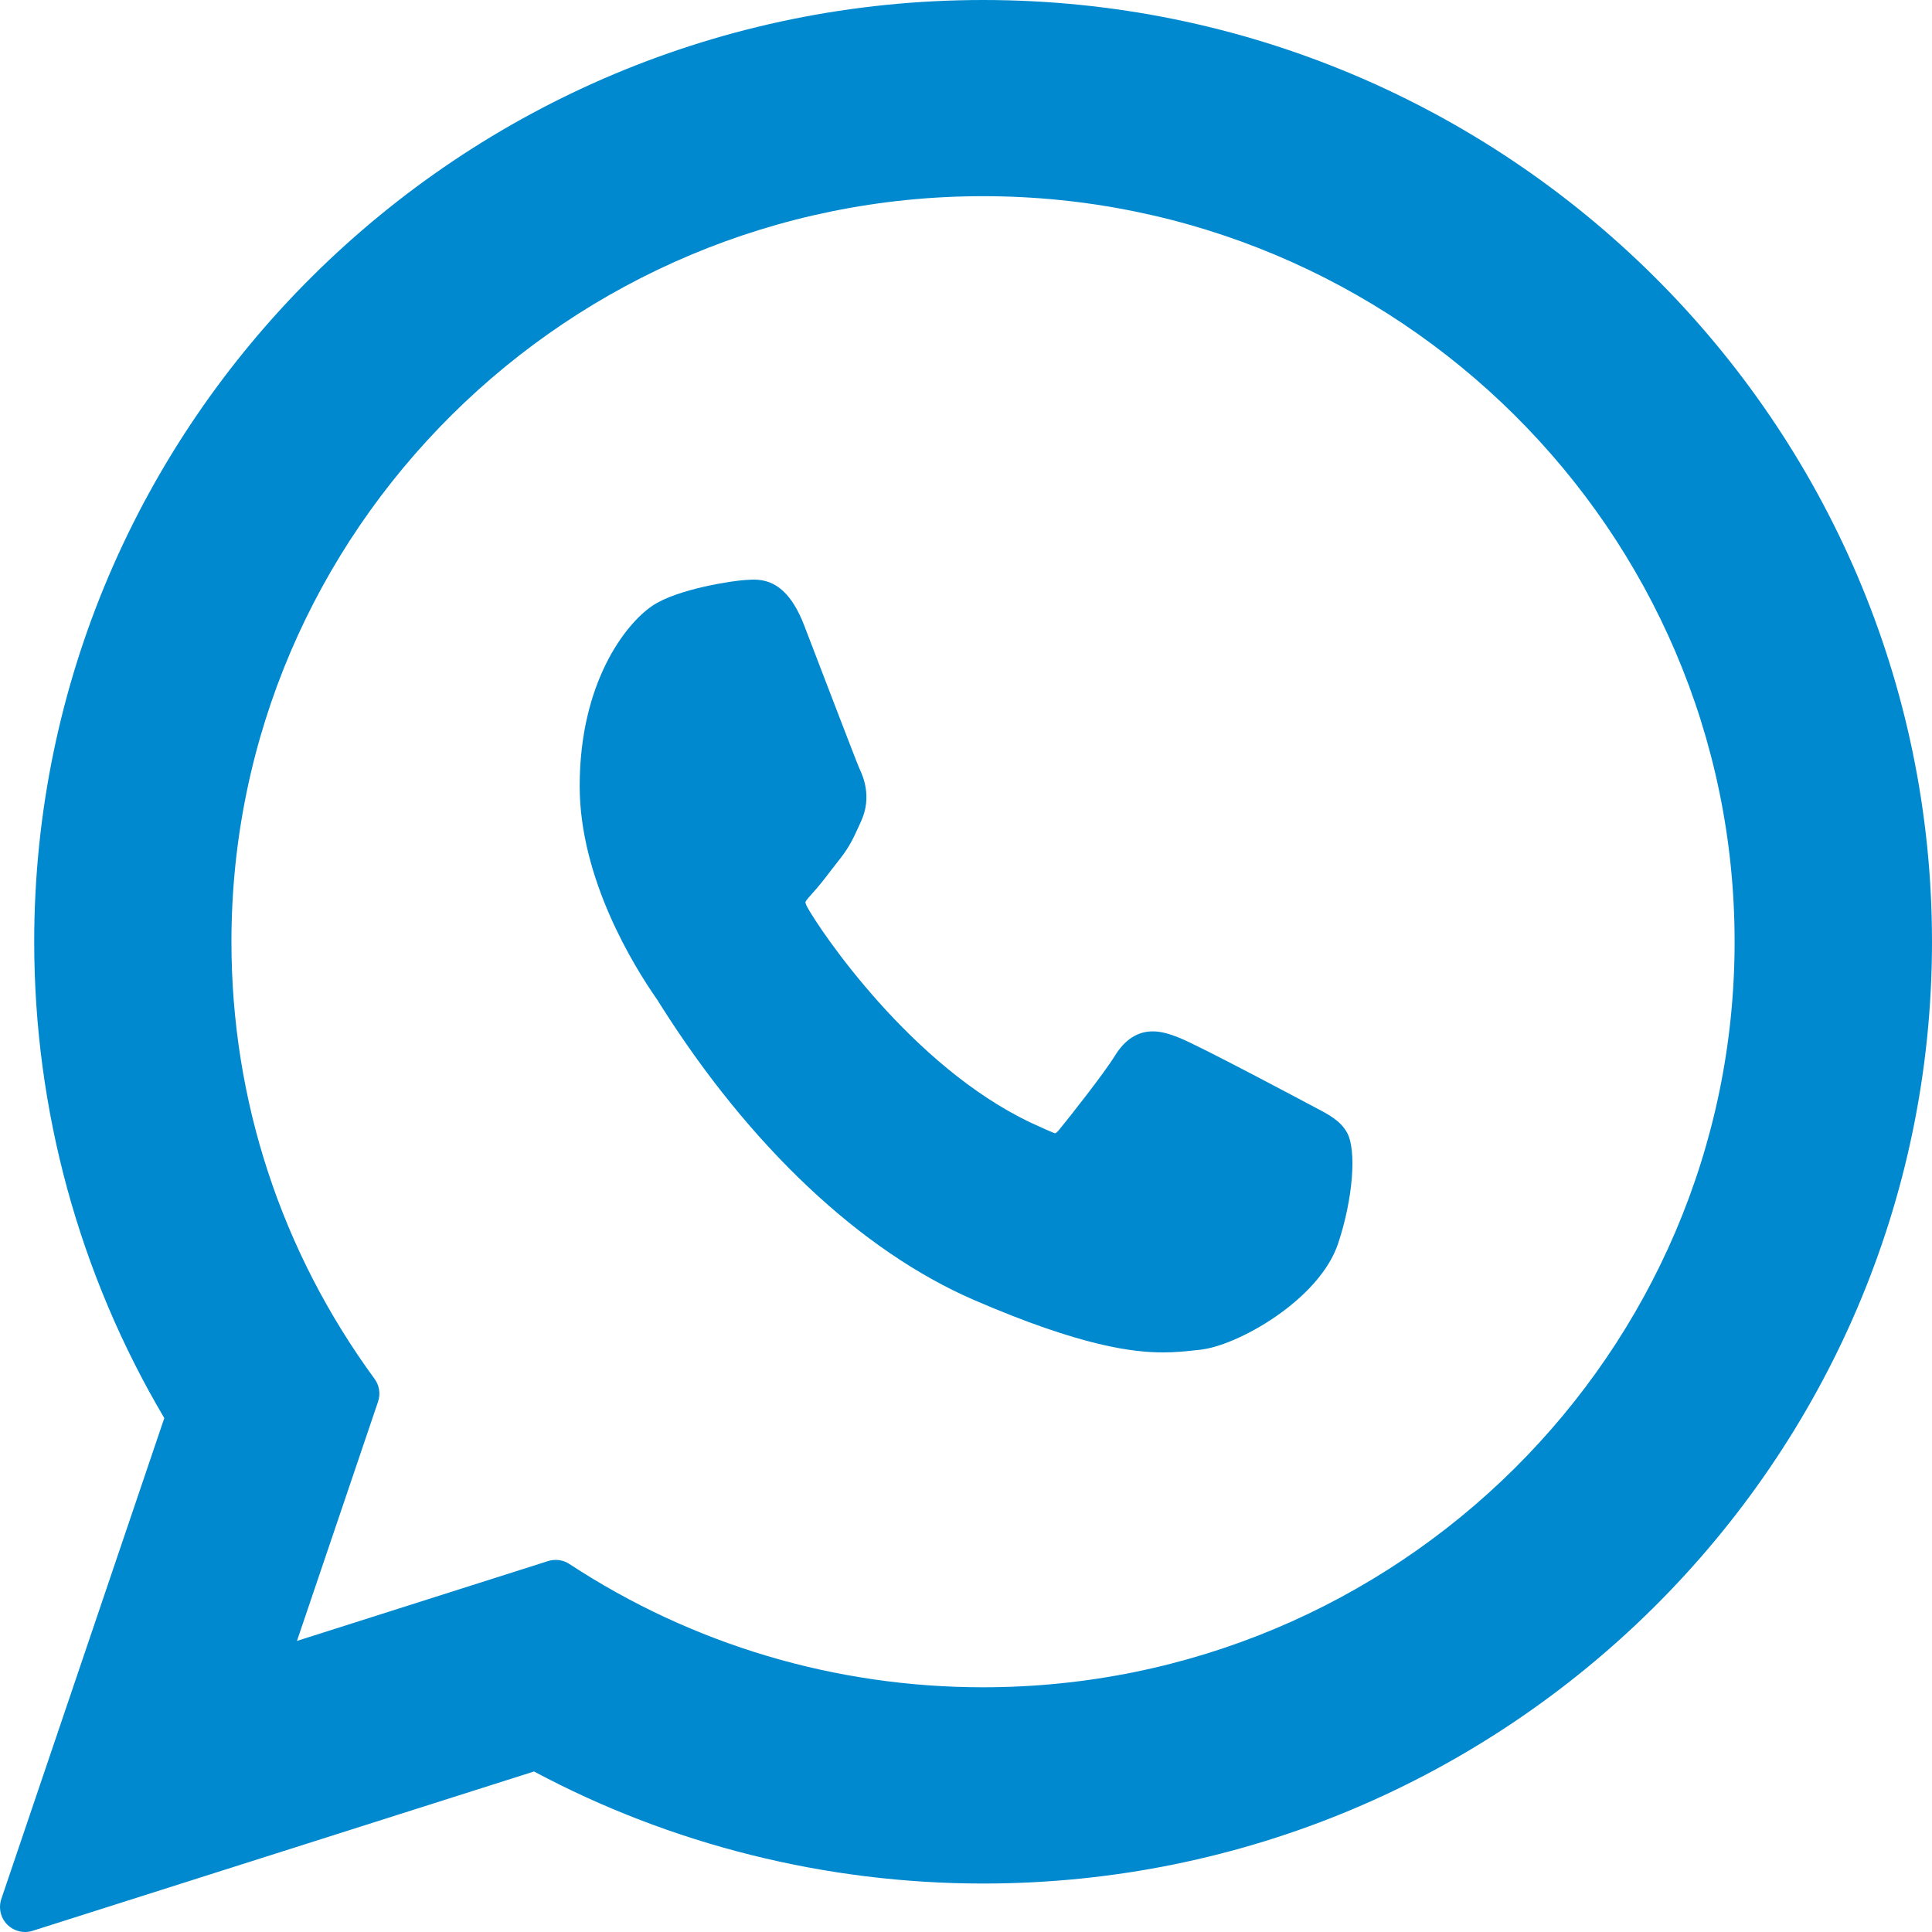 <svg width="24" height="24" viewBox="0 0 24 24" fill="none" xmlns="http://www.w3.org/2000/svg">
<path d="M16.323 13.75C16.286 13.73 14.892 12.986 14.645 12.89C14.544 12.85 14.435 12.812 14.32 12.812C14.132 12.812 13.974 12.914 13.851 13.113C13.712 13.338 13.29 13.872 13.16 14.031C13.143 14.052 13.12 14.078 13.106 14.078C13.094 14.078 12.878 13.981 12.813 13.95C11.318 13.246 10.184 11.553 10.028 11.268C10.006 11.227 10.005 11.208 10.005 11.208C10.01 11.186 10.061 11.132 10.086 11.103C10.162 11.022 10.245 10.915 10.324 10.811C10.362 10.762 10.4 10.712 10.437 10.666C10.552 10.52 10.603 10.407 10.663 10.276L10.694 10.208C10.84 9.895 10.715 9.63 10.675 9.545C10.642 9.474 10.054 7.934 9.991 7.772C9.841 7.382 9.642 7.2 9.366 7.2C9.34 7.2 9.366 7.2 9.259 7.205C9.128 7.211 8.415 7.312 8.1 7.528C7.766 7.756 7.201 8.485 7.201 9.765C7.201 10.918 7.875 12.006 8.165 12.42C8.172 12.431 8.185 12.452 8.204 12.482C9.313 14.239 10.696 15.541 12.097 16.148C13.447 16.732 14.086 16.8 14.449 16.8C14.449 16.8 14.449 16.8 14.449 16.8C14.602 16.8 14.724 16.787 14.832 16.775L14.9 16.768C15.366 16.724 16.39 16.148 16.623 15.446C16.807 14.893 16.855 14.288 16.733 14.069C16.65 13.92 16.506 13.845 16.323 13.75Z" fill="#0089CF"/>
<path fill-rule="evenodd" clip-rule="evenodd" d="M0.425 11.7C0.425 5.248 5.713 0 12.213 0C18.712 0 24 5.248 24 11.7C24 18.15 18.712 23.398 12.213 23.398C10.264 23.398 8.338 22.917 6.634 22.006L0.406 23.985C0.375 23.995 0.343 24 0.312 24C0.229 24 0.149 23.967 0.089 23.907C0.007 23.823 -0.021 23.7 0.017 23.588L2.041 17.616C0.983 15.828 0.425 13.786 0.425 11.7ZM7.074 19.429C8.601 20.431 10.378 20.96 12.212 20.96C17.36 20.96 21.548 16.806 21.548 11.699C21.548 6.592 17.36 2.437 12.212 2.437C7.064 2.437 2.875 6.592 2.875 11.699C2.875 13.662 3.49 15.54 4.653 17.129C4.713 17.211 4.729 17.317 4.696 17.413L3.689 20.384L6.809 19.392C6.84 19.382 6.872 19.378 6.903 19.378C6.963 19.378 7.023 19.395 7.074 19.429Z" fill="#0089CF"/>
</svg>
